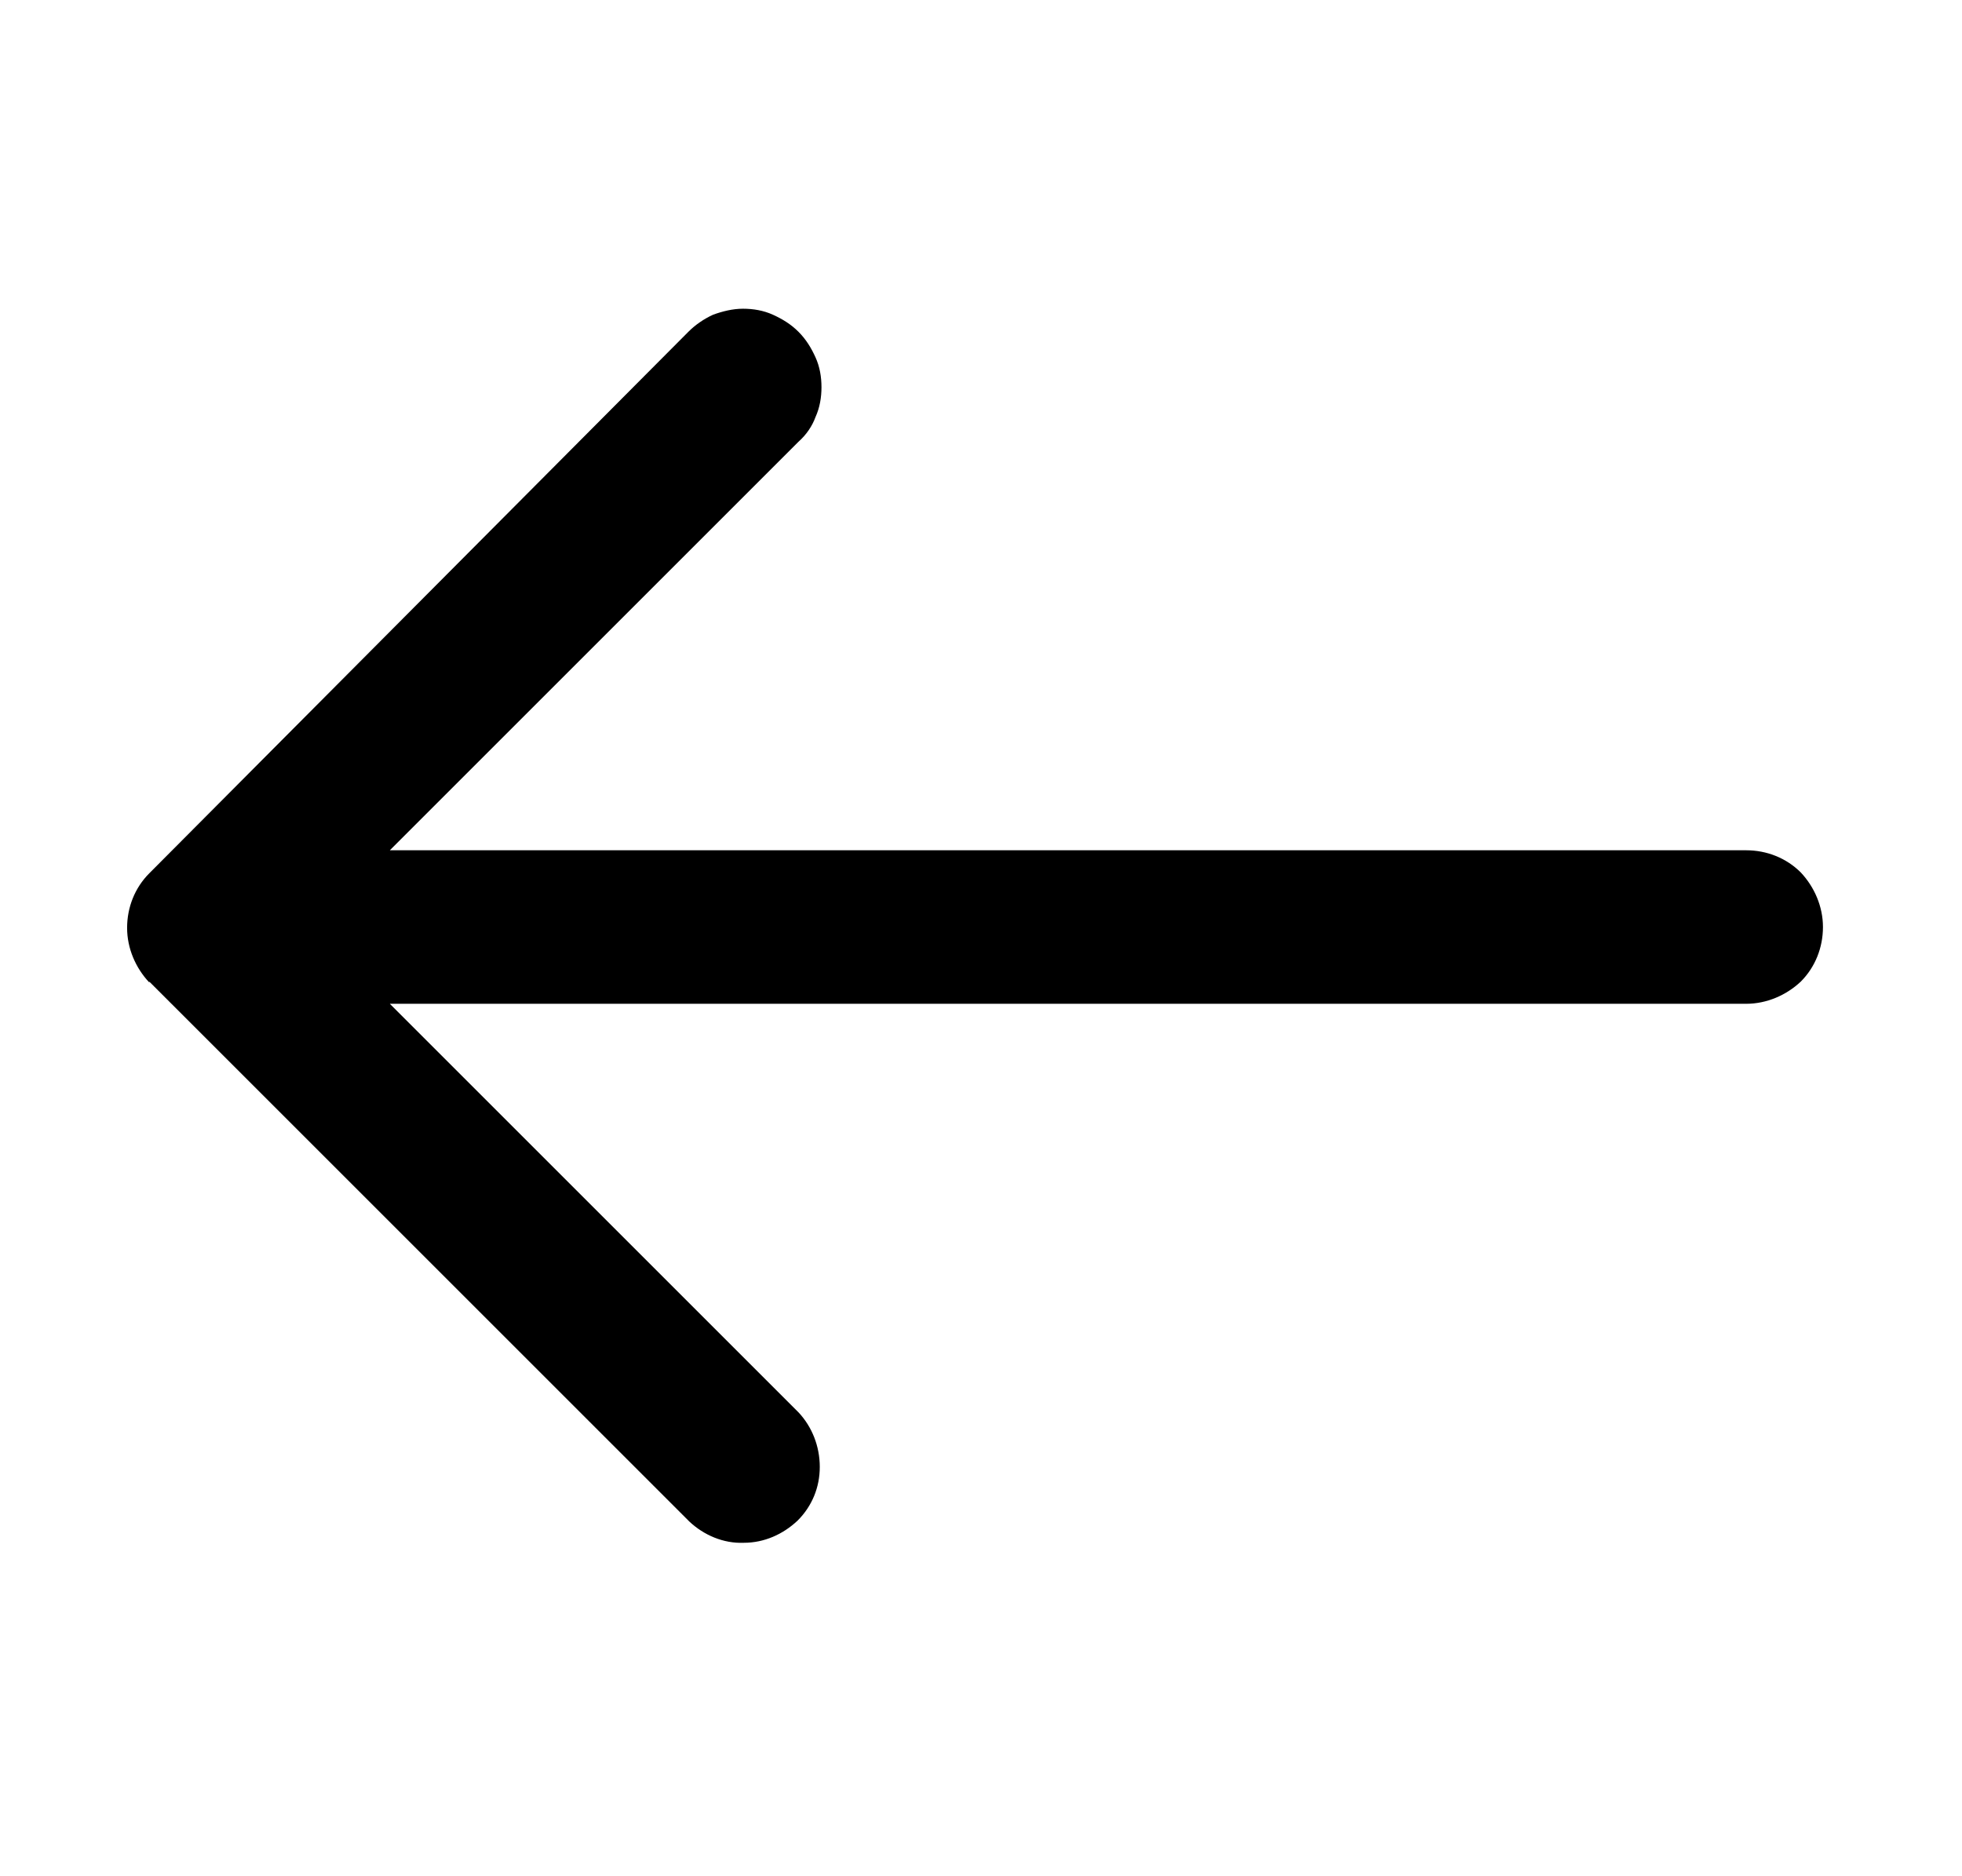 <?xml version="1.0" encoding="UTF-8"?><svg xmlns="http://www.w3.org/2000/svg" viewBox="0 0 23 22"><path d="M1.75,11.51l6.33,6.33c.17.16.4.26.64.25.24,0,.46-.1.63-.26.17-.17.26-.39.26-.63,0-.24-.09-.47-.25-.64l-4.79-4.79h15.9c.24,0,.47-.1.64-.26.17-.17.26-.4.26-.64s-.1-.47-.26-.64c-.17-.17-.4-.26-.64-.26H4.57l4.79-4.79c.09-.08.16-.18.2-.29.05-.11.07-.23.07-.35,0-.12-.02-.24-.07-.35-.05-.11-.11-.21-.2-.3s-.19-.15-.3-.2c-.11-.05-.23-.07-.35-.07-.12,0-.24.03-.35.07-.11.05-.21.12-.29.2L1.75,10.24c-.17.17-.26.4-.26.64s.1.47.26.64Z"/></svg>
